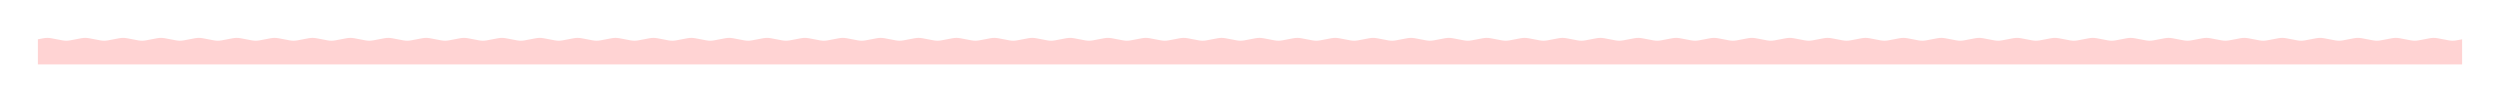 <?xml version="1.0" encoding="UTF-8"?> <svg xmlns="http://www.w3.org/2000/svg" width="2640" height="108" fill="none"> <g filter="url(#a)" fill="#FFD3D3"> <path d="M2580 41.5c10 2 10 2 20 0V68h-160V41.5c10-2 10-2 20 0s10 2 20 0 10-2 20 0 10 2 20 0 10-2 20 0 10 2 20 0 10-2 20 0ZM2420 41.5c10 2 10 2 20 0V68h-160V41.5c10-2 10-2 20 0s10 2 20 0 10-2 20 0 10 2 20 0 10-2 20 0 10 2 20 0 10-2 20 0ZM2260 41.5c10 2 10 2 20 0V68h-160V41.5c10-2 10-2 20 0s10 2 20 0 10-2 20 0 10 2 20 0 10-2 20 0 10 2 20 0 10-2 20 0ZM2100 41.5c10 2 10 2 20 0V68h-160V41.5c10-2 10-2 20 0s10 2 20 0 10-2 20 0 10 2 20 0 10-2 20 0 10 2 20 0 10-2 20 0ZM1940 41.5c10 2 10 2 20 0V68h-160V41.5c10-2 10-2 20 0s10 2 20 0 10-2 20 0 10 2 20 0 10-2 20 0 10 2 20 0 10-2 20 0ZM1780 41.5c10 2 10 2 20 0V68h-160V41.5c10-2 10-2 20 0s10 2 20 0 10-2 20 0 10 2 20 0 10-2 20 0 10 2 20 0 10-2 20 0ZM1620 41.5c10 2 10 2 20 0V68h-160V41.5c10-2 10-2 20 0s10 2 20 0 10-2 20 0 10 2 20 0 10-2 20 0 10 2 20 0 10-2 20 0ZM1460 41.5c10 2 10 2 20 0V68h-160V41.5c10-2 10-2 20 0s10 2 20 0 10-2 20 0 10 2 20 0 10-2 20 0 10 2 20 0 10-2 20 0ZM1300 41.5c10 2 10 2 20 0V68h-160V41.5c10-2 10-2 20 0s10 2 20 0 10-2 20 0 10 2 20 0 10-2 20 0 10 2 20 0 10-2 20 0ZM1140 41.5c10 2 10 2 20 0V68h-160V41.5c10-2 10-2 20 0s10 2 20 0 10-2 20 0 10 2 20 0 10-2 20 0 10 2 20 0 10-2 20 0ZM980 41.5c10 2 10 2 20 0V68H840V41.5c10-2 10.001-2 20 0 10 2 10 2 20 0s10.001-2 20 0c10 2 10 2 20 0s10.001-2 20 0c10 2 10 2 20 0s10.001-2 20 0ZM820 41.5c10 2 10 2 20 0V68H680V41.5c10-2 10.001-2 20 0 10 2 10 2 20 0s10.001-2 20 0c10 2 10 2 20 0s10.001-2 20 0c10 2 10 2 20 0s10.001-2 20 0ZM660 41.5c10 2 10 2 20 0V68H520V41.5c10-2 10.001-2 20 0 10 2 10 2 20 0s10.001-2 20 0c10 2 10 2 20 0s10.001-2 20 0c10 2 10 2 20 0s10.001-2 20 0ZM500 41.5c10 2 10 2 20 0V68H360V41.5c10-2 10.001-2 20 0 10 2 10 2 20 0s10.001-2 20 0c10 2 10 2 20 0s10.001-2 20 0c10 2 10 2 20 0s10-2 20 0ZM340 41.5c10 2 10 2 20 0V68H200V41.5c10-2 10.001-2 20 0 10 2 10 2 20 0s10.001-2 20 0c10 2 10 2 20 0s10.001-2 20 0c10 2 10 2 20 0s10-2 20 0ZM180 41.5c10 2 10 2 20 0V68H40V41.5c10-2 10.001-2 20 0 10 2 10 2 20 0s10-2 20 0 10 2 20 0 10.001-2 20 0c10 2 10 2 20 0s10-2 20 0Z"></path> </g> <defs> <filter id="a" x="0" y="0" width="2640" height="108" filterUnits="userSpaceOnUse" color-interpolation-filters="sRGB"> <feFlood flood-opacity="0" result="BackgroundImageFix"></feFlood> <feColorMatrix in="SourceAlpha" values="0 0 0 0 0 0 0 0 0 0 0 0 0 0 0 0 0 0 127 0" result="hardAlpha"></feColorMatrix> <feOffset></feOffset> <feGaussianBlur stdDeviation="20"></feGaussianBlur> <feComposite in2="hardAlpha" operator="out"></feComposite> <feColorMatrix values="0 0 0 0 0.376 0 0 0 0 0 0 0 0 0 0.149 0 0 0 0.15 0"></feColorMatrix> <feBlend in2="BackgroundImageFix" result="effect1_dropShadow_19_166"></feBlend> <feBlend in="SourceGraphic" in2="effect1_dropShadow_19_166" result="shape"></feBlend> </filter> </defs> </svg> 